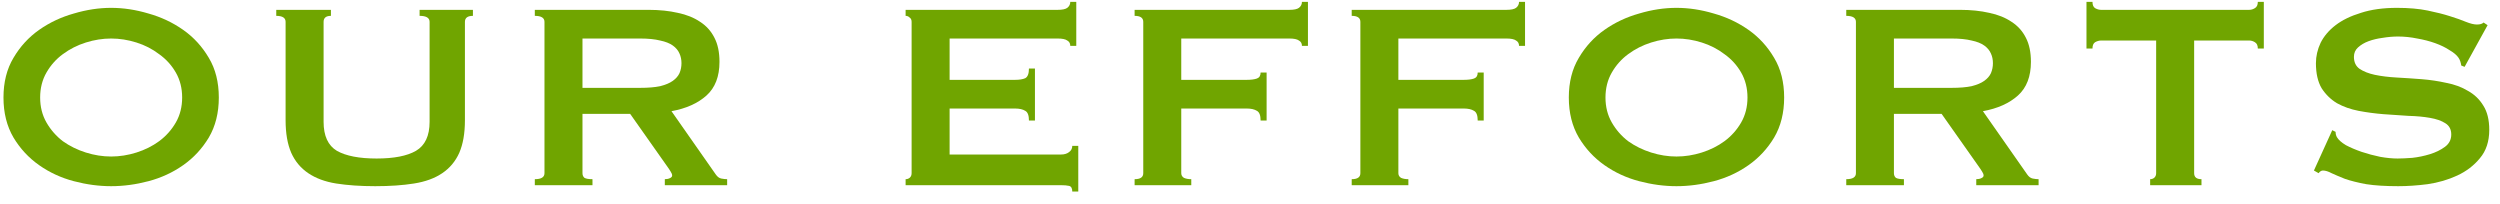 <svg width="135" height="11" viewBox="0 0 135 11" fill="none" xmlns="http://www.w3.org/2000/svg">
<path d="M6.002 2.08C5.546 2.08 5.09 2.152 4.634 2.296C4.178 2.44 3.764 2.65 3.392 2.926C3.032 3.19 2.738 3.52 2.51 3.916C2.282 4.312 2.168 4.762 2.168 5.266C2.168 5.77 2.282 6.22 2.51 6.616C2.738 7.012 3.032 7.348 3.392 7.624C3.764 7.888 4.178 8.092 4.634 8.236C5.09 8.38 5.546 8.452 6.002 8.452C6.458 8.452 6.914 8.38 7.37 8.236C7.826 8.092 8.234 7.888 8.594 7.624C8.966 7.348 9.266 7.012 9.494 6.616C9.722 6.22 9.836 5.77 9.836 5.266C9.836 4.762 9.722 4.312 9.494 3.916C9.266 3.52 8.966 3.19 8.594 2.926C8.234 2.65 7.826 2.44 7.37 2.296C6.914 2.152 6.458 2.08 6.002 2.08ZM6.002 0.424C6.662 0.424 7.334 0.526 8.018 0.73C8.702 0.922 9.326 1.216 9.89 1.612C10.454 2.008 10.916 2.512 11.276 3.124C11.636 3.724 11.816 4.438 11.816 5.266C11.816 6.094 11.636 6.814 11.276 7.426C10.916 8.026 10.454 8.524 9.89 8.92C9.326 9.316 8.702 9.604 8.018 9.784C7.334 9.964 6.662 10.054 6.002 10.054C5.342 10.054 4.67 9.964 3.986 9.784C3.302 9.604 2.678 9.316 2.114 8.92C1.55 8.524 1.088 8.026 0.728 7.426C0.368 6.814 0.188 6.094 0.188 5.266C0.188 4.438 0.368 3.724 0.728 3.124C1.088 2.512 1.55 2.008 2.114 1.612C2.678 1.216 3.302 0.922 3.986 0.73C4.67 0.526 5.342 0.424 6.002 0.424Z" fill="#70A500"/>
<path d="M17.87 0.856C17.606 0.856 17.474 0.964 17.474 1.18L17.474 6.58C17.474 7.336 17.714 7.858 18.194 8.146C18.686 8.422 19.4 8.56 20.336 8.56C21.272 8.56 21.98 8.422 22.46 8.146C22.952 7.858 23.198 7.336 23.198 6.58L23.198 1.18C23.198 0.964 23.018 0.856 22.658 0.856L22.658 0.532L25.538 0.532L25.538 0.856C25.25 0.856 25.106 0.964 25.106 1.18L25.106 6.49C25.106 7.198 25.004 7.786 24.8 8.254C24.596 8.71 24.29 9.076 23.882 9.352C23.474 9.628 22.964 9.814 22.352 9.91C21.752 10.006 21.056 10.054 20.264 10.054C19.472 10.054 18.77 10.006 18.158 9.91C17.558 9.814 17.054 9.628 16.646 9.352C16.238 9.076 15.932 8.71 15.728 8.254C15.524 7.786 15.422 7.198 15.422 6.49L15.422 1.18C15.422 0.964 15.254 0.856 14.918 0.856L14.918 0.532L17.87 0.532L17.87 0.856Z" fill="#70A500"/>
<path d="M34.568 4.744C35 4.744 35.36 4.714 35.648 4.654C35.936 4.582 36.164 4.486 36.332 4.366C36.5 4.246 36.62 4.108 36.692 3.952C36.764 3.784 36.8 3.604 36.8 3.412C36.8 3.22 36.764 3.046 36.692 2.89C36.62 2.722 36.5 2.578 36.332 2.458C36.164 2.338 35.936 2.248 35.648 2.188C35.36 2.116 35 2.08 34.568 2.08L31.454 2.08L31.454 4.744L34.568 4.744ZM35.036 0.532C35.612 0.532 36.134 0.586 36.602 0.694C37.07 0.79 37.472 0.952 37.808 1.18C38.144 1.396 38.402 1.684 38.582 2.044C38.762 2.392 38.852 2.824 38.852 3.34C38.852 4.132 38.618 4.738 38.15 5.158C37.682 5.578 37.052 5.86 36.26 6.004L38.654 9.424C38.738 9.544 38.834 9.616 38.942 9.64C39.062 9.664 39.17 9.676 39.266 9.676L39.266 10L35.9 10L35.9 9.676C36.008 9.676 36.098 9.658 36.17 9.622C36.254 9.586 36.296 9.538 36.296 9.478C36.296 9.418 36.272 9.352 36.224 9.28C36.176 9.196 36.104 9.088 36.008 8.956L34.028 6.148L31.454 6.148L31.454 9.352C31.454 9.46 31.49 9.544 31.562 9.604C31.646 9.652 31.79 9.676 31.994 9.676L31.994 10L28.88 10L28.88 9.676C29.228 9.676 29.402 9.568 29.402 9.352L29.402 1.18C29.402 0.964 29.228 0.856 28.88 0.856L28.88 0.532L35.036 0.532Z" fill="#70A500"/>
<path d="M57.795 2.476C57.795 2.344 57.741 2.248 57.633 2.188C57.537 2.116 57.363 2.08 57.111 2.08L51.279 2.08L51.279 4.312L54.807 4.312C55.047 4.312 55.233 4.282 55.365 4.222C55.497 4.15 55.563 3.976 55.563 3.7L55.887 3.7L55.887 6.508L55.563 6.508C55.563 6.232 55.497 6.058 55.365 5.986C55.233 5.902 55.047 5.86 54.807 5.86L51.279 5.86L51.279 8.344L57.291 8.344C57.471 8.344 57.615 8.302 57.723 8.218C57.843 8.134 57.903 8.02 57.903 7.876L58.227 7.876L58.227 10.342L57.903 10.342C57.903 10.162 57.843 10.06 57.723 10.036C57.615 10.012 57.471 10 57.291 10L48.903 10L48.903 9.676C48.987 9.676 49.059 9.652 49.119 9.604C49.191 9.544 49.227 9.46 49.227 9.352L49.227 1.18C49.227 1.072 49.191 0.994 49.119 0.946C49.059 0.886 48.987 0.856 48.903 0.856L48.903 0.532L57.111 0.532C57.363 0.532 57.537 0.496 57.633 0.424C57.741 0.34 57.795 0.232 57.795 0.1L58.119 0.1L58.119 2.476L57.795 2.476Z" fill="#70A500"/>
<path d="M70.305 2.476C70.305 2.344 70.251 2.248 70.142 2.188C70.046 2.116 69.873 2.08 69.621 2.08L63.788 2.08L63.788 4.312L67.317 4.312C67.556 4.312 67.743 4.288 67.874 4.24C68.007 4.192 68.073 4.084 68.073 3.916L68.397 3.916L68.397 6.508L68.073 6.508C68.073 6.232 68.007 6.058 67.874 5.986C67.743 5.902 67.556 5.86 67.317 5.86L63.788 5.86L63.788 9.352C63.788 9.46 63.837 9.544 63.932 9.604C64.04 9.652 64.172 9.676 64.329 9.676L64.329 10L61.269 10L61.269 9.676C61.581 9.676 61.736 9.568 61.736 9.352L61.736 1.18C61.736 0.964 61.581 0.856 61.269 0.856L61.269 0.532L69.621 0.532C69.873 0.532 70.046 0.496 70.142 0.424C70.251 0.34 70.305 0.232 70.305 0.1L70.629 0.1L70.629 2.476L70.305 2.476Z" fill="#70A500"/>
<path d="M82.028 2.476C82.028 2.344 81.974 2.248 81.866 2.188C81.77 2.116 81.596 2.08 81.344 2.08L75.512 2.08L75.512 4.312L79.04 4.312C79.28 4.312 79.466 4.288 79.598 4.24C79.73 4.192 79.796 4.084 79.796 3.916L80.12 3.916L80.12 6.508L79.796 6.508C79.796 6.232 79.73 6.058 79.598 5.986C79.466 5.902 79.28 5.86 79.04 5.86L75.512 5.86L75.512 9.352C75.512 9.46 75.56 9.544 75.656 9.604C75.764 9.652 75.896 9.676 76.052 9.676L76.052 10L72.992 10L72.992 9.676C73.304 9.676 73.46 9.568 73.46 9.352L73.46 1.18C73.46 0.964 73.304 0.856 72.992 0.856L72.992 0.532L81.344 0.532C81.596 0.532 81.77 0.496 81.866 0.424C81.974 0.34 82.028 0.232 82.028 0.1L82.352 0.1L82.352 2.476L82.028 2.476Z" fill="#70A500"/>
<path d="M90.53 2.08C90.074 2.08 89.618 2.152 89.162 2.296C88.706 2.44 88.292 2.65 87.92 2.926C87.56 3.19 87.266 3.52 87.038 3.916C86.81 4.312 86.696 4.762 86.696 5.266C86.696 5.77 86.81 6.22 87.038 6.616C87.266 7.012 87.56 7.348 87.92 7.624C88.292 7.888 88.706 8.092 89.162 8.236C89.618 8.38 90.074 8.452 90.53 8.452C90.986 8.452 91.442 8.38 91.898 8.236C92.354 8.092 92.762 7.888 93.122 7.624C93.494 7.348 93.794 7.012 94.022 6.616C94.25 6.22 94.364 5.77 94.364 5.266C94.364 4.762 94.25 4.312 94.022 3.916C93.794 3.52 93.494 3.19 93.122 2.926C92.762 2.65 92.354 2.44 91.898 2.296C91.442 2.152 90.986 2.08 90.53 2.08ZM90.53 0.424C91.19 0.424 91.862 0.526 92.546 0.73C93.23 0.922 93.854 1.216 94.418 1.612C94.982 2.008 95.444 2.512 95.804 3.124C96.164 3.724 96.344 4.438 96.344 5.266C96.344 6.094 96.164 6.814 95.804 7.426C95.444 8.026 94.982 8.524 94.418 8.92C93.854 9.316 93.23 9.604 92.546 9.784C91.862 9.964 91.19 10.054 90.53 10.054C89.87 10.054 89.198 9.964 88.514 9.784C87.83 9.604 87.206 9.316 86.642 8.92C86.078 8.524 85.616 8.026 85.256 7.426C84.896 6.814 84.716 6.094 84.716 5.266C84.716 4.438 84.896 3.724 85.256 3.124C85.616 2.512 86.078 2.008 86.642 1.612C87.206 1.216 87.83 0.922 88.514 0.73C89.198 0.526 89.87 0.424 90.53 0.424Z" fill="#70A500"/>
<path d="M105.386 4.744C105.818 4.744 106.178 4.714 106.466 4.654C106.754 4.582 106.982 4.486 107.15 4.366C107.318 4.246 107.438 4.108 107.51 3.952C107.582 3.784 107.618 3.604 107.618 3.412C107.618 3.22 107.582 3.046 107.51 2.89C107.438 2.722 107.318 2.578 107.15 2.458C106.982 2.338 106.754 2.248 106.466 2.188C106.178 2.116 105.818 2.08 105.386 2.08L102.272 2.08L102.272 4.744L105.386 4.744ZM105.854 0.532C106.43 0.532 106.952 0.586 107.42 0.694C107.888 0.79 108.29 0.952 108.626 1.18C108.962 1.396 109.22 1.684 109.4 2.044C109.58 2.392 109.67 2.824 109.67 3.34C109.67 4.132 109.436 4.738 108.968 5.158C108.5 5.578 107.87 5.86 107.078 6.004L109.472 9.424C109.556 9.544 109.652 9.616 109.76 9.64C109.88 9.664 109.988 9.676 110.084 9.676L110.084 10L106.718 10L106.718 9.676C106.826 9.676 106.916 9.658 106.988 9.622C107.072 9.586 107.114 9.538 107.114 9.478C107.114 9.418 107.09 9.352 107.042 9.28C106.994 9.196 106.922 9.088 106.826 8.956L104.846 6.148L102.272 6.148L102.272 9.352C102.272 9.46 102.308 9.544 102.38 9.604C102.464 9.652 102.608 9.676 102.812 9.676L102.812 10L99.698 10L99.698 9.676C100.046 9.676 100.22 9.568 100.22 9.352L100.22 1.18C100.22 0.964 100.046 0.856 99.698 0.856L99.698 0.532L105.854 0.532Z" fill="#70A500"/>
<path d="M118.484 9.352C118.484 9.568 118.616 9.676 118.88 9.676L118.88 10L116.108 10L116.108 9.676C116.192 9.676 116.264 9.652 116.324 9.604C116.396 9.544 116.432 9.46 116.432 9.352L116.432 2.188L113.462 2.188C113.354 2.188 113.246 2.218 113.138 2.278C113.042 2.338 112.994 2.452 112.994 2.62L112.67 2.62L112.67 0.1L112.994 0.1C112.994 0.268 113.042 0.382 113.138 0.442C113.246 0.502 113.354 0.532 113.462 0.532L121.454 0.532C121.562 0.532 121.664 0.502 121.76 0.442C121.868 0.382 121.922 0.268 121.922 0.1L122.246 0.1L122.246 2.62L121.922 2.62C121.922 2.452 121.868 2.338 121.76 2.278C121.664 2.218 121.562 2.188 121.454 2.188L118.484 2.188L118.484 9.352Z" fill="#70A500"/>
<path d="M125.942 7.03L126.122 7.12C126.122 7.228 126.146 7.324 126.194 7.408C126.278 7.552 126.44 7.696 126.68 7.84C126.932 7.972 127.214 8.092 127.526 8.2C127.85 8.308 128.186 8.398 128.534 8.47C128.882 8.53 129.194 8.56 129.47 8.56C129.674 8.56 129.938 8.548 130.262 8.524C130.586 8.488 130.904 8.422 131.216 8.326C131.528 8.23 131.798 8.098 132.026 7.93C132.254 7.762 132.368 7.54 132.368 7.264C132.368 6.988 132.26 6.784 132.044 6.652C131.84 6.52 131.564 6.424 131.216 6.364C130.88 6.304 130.49 6.268 130.046 6.256C129.614 6.232 129.17 6.202 128.714 6.166C128.258 6.13 127.808 6.07 127.364 5.986C126.932 5.902 126.542 5.764 126.194 5.572C125.858 5.368 125.582 5.098 125.366 4.762C125.162 4.414 125.06 3.964 125.06 3.412C125.06 3.04 125.144 2.674 125.312 2.314C125.492 1.954 125.762 1.636 126.122 1.36C126.482 1.084 126.938 0.862 127.49 0.694C128.042 0.514 128.69 0.424 129.434 0.424C130.07 0.424 130.622 0.472 131.09 0.568C131.558 0.664 131.96 0.766 132.296 0.874C132.644 0.982 132.932 1.084 133.16 1.18C133.4 1.276 133.598 1.324 133.754 1.324C133.922 1.324 134.042 1.288 134.114 1.216L134.33 1.36L133.088 3.61L132.908 3.538C132.884 3.37 132.836 3.232 132.764 3.124C132.668 2.98 132.506 2.842 132.278 2.71C132.062 2.566 131.804 2.44 131.504 2.332C131.204 2.224 130.88 2.14 130.532 2.08C130.184 2.008 129.836 1.972 129.488 1.972C129.224 1.972 128.948 1.996 128.66 2.044C128.384 2.08 128.132 2.14 127.904 2.224C127.676 2.308 127.484 2.422 127.328 2.566C127.184 2.698 127.112 2.866 127.112 3.07C127.112 3.358 127.214 3.574 127.418 3.718C127.634 3.862 127.91 3.97 128.246 4.042C128.594 4.114 128.984 4.162 129.416 4.186C129.86 4.21 130.31 4.24 130.766 4.276C131.222 4.312 131.666 4.378 132.098 4.474C132.542 4.558 132.932 4.702 133.268 4.906C133.616 5.098 133.892 5.362 134.096 5.698C134.312 6.034 134.42 6.472 134.42 7.012C134.42 7.636 134.252 8.146 133.916 8.542C133.592 8.938 133.184 9.25 132.692 9.478C132.2 9.706 131.666 9.862 131.09 9.946C130.526 10.018 129.998 10.054 129.506 10.054C128.822 10.054 128.246 10.018 127.778 9.946C127.322 9.862 126.938 9.766 126.626 9.658C126.326 9.538 126.086 9.436 125.906 9.352C125.726 9.256 125.57 9.208 125.438 9.208C125.354 9.208 125.276 9.256 125.204 9.352L124.952 9.208L125.942 7.03Z" fill="#70A500"/>
</svg>
